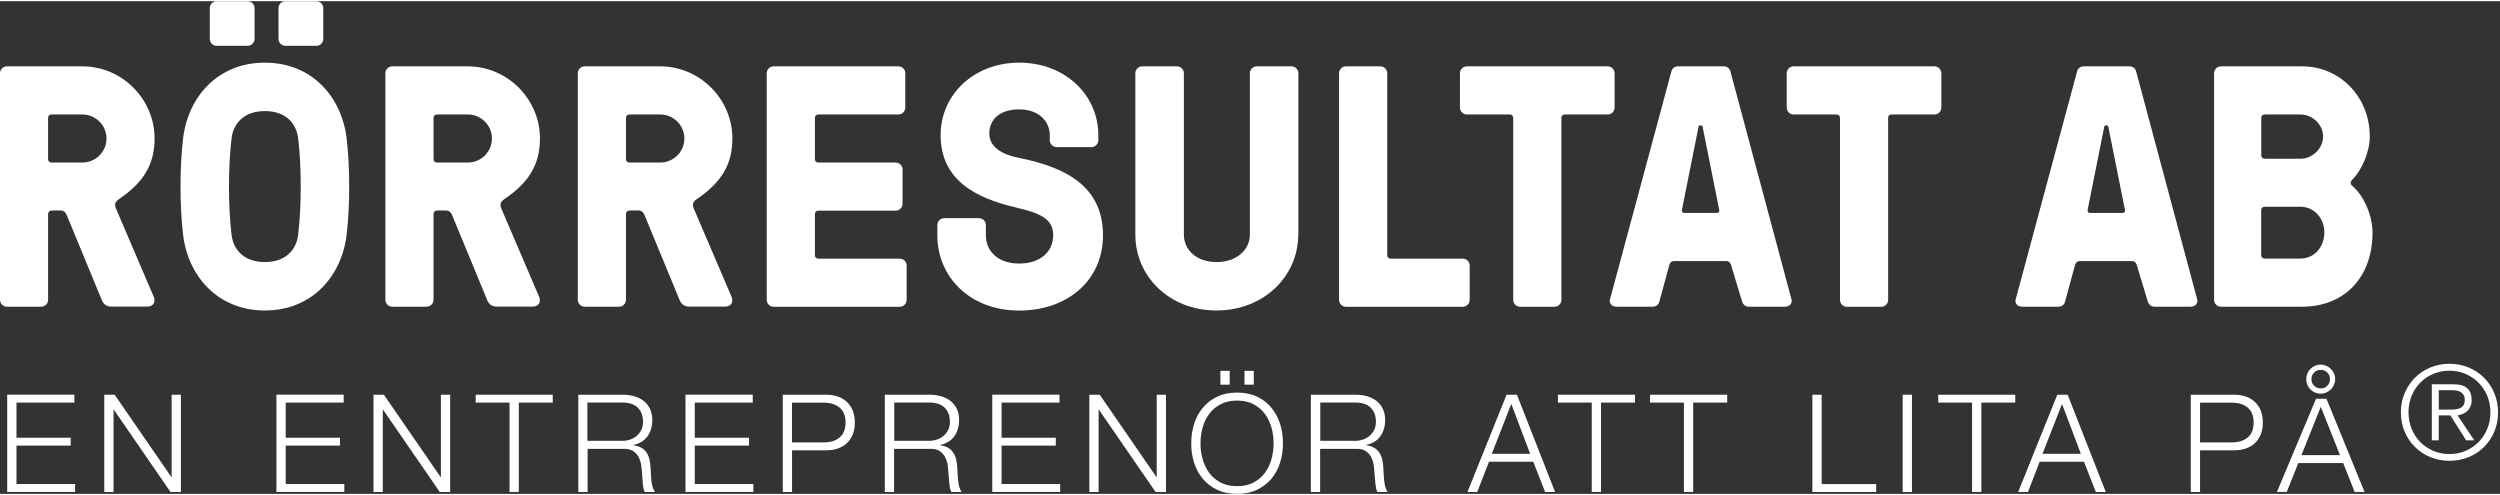 <svg width="505" height="100" viewBox="0 0 274 54" fill="none" xmlns="http://www.w3.org/2000/svg">
<rect x="0" y="0" width="274" height="54" fill="#333333" stroke="none"/>
<path d="M8.15 43.133V43.995H1.806V47.847H7.751V48.709H1.806V52.919H8.231V53.789H0.789V43.125H8.158L8.15 43.133Z" fill="white"/>
<path d="M12.566 43.133L18.78 52.155H18.813V43.133H19.829V53.797H18.691L12.477 44.775H12.444V53.797H11.428V43.133H12.566Z" fill="white"/>
<path d="M37.666 43.133V43.995H31.314V47.847H37.26V48.709H31.314V52.919H37.739V53.789H30.297V43.125H37.666V43.133Z" fill="white"/>
<path d="M42.075 43.133L48.288 52.155H48.321V43.133H49.338V53.797H48.199L41.985 44.775H41.953V53.797H40.936V43.133H42.075Z" fill="white"/>
<path d="M60.578 43.133V43.995H56.861V53.789H55.845V43.995H52.136V43.133H60.578Z" fill="white"/>
<path d="M68.256 43.133C68.695 43.133 69.11 43.19 69.501 43.296C69.891 43.41 70.241 43.572 70.534 43.8C70.826 44.027 71.062 44.312 71.233 44.669C71.404 45.019 71.493 45.442 71.493 45.913C71.493 46.587 71.314 47.181 70.973 47.677C70.631 48.172 70.103 48.489 69.419 48.636V48.668C69.769 48.717 70.054 48.806 70.29 48.945C70.517 49.075 70.704 49.253 70.851 49.457C70.997 49.668 71.103 49.912 71.168 50.18C71.233 50.456 71.274 50.749 71.298 51.066C71.306 51.245 71.323 51.464 71.331 51.724C71.339 51.984 71.363 52.244 71.388 52.505C71.42 52.773 71.461 53.017 71.534 53.252C71.599 53.488 71.689 53.667 71.794 53.797H70.672C70.615 53.699 70.566 53.577 70.534 53.431C70.501 53.285 70.477 53.138 70.46 52.984C70.444 52.83 70.436 52.675 70.428 52.529C70.42 52.383 70.403 52.252 70.395 52.139C70.371 51.757 70.347 51.383 70.298 51.009C70.249 50.635 70.159 50.302 70.013 50.009C69.867 49.717 69.663 49.481 69.387 49.302C69.11 49.123 68.736 49.042 68.256 49.066H64.401V53.797H63.384V43.133H68.272H68.256ZM68.183 48.189C68.492 48.189 68.785 48.14 69.061 48.05C69.338 47.953 69.582 47.823 69.793 47.636C70.005 47.449 70.168 47.238 70.29 46.986C70.412 46.734 70.477 46.441 70.477 46.108C70.477 45.45 70.29 44.938 69.907 44.556C69.533 44.174 68.948 43.987 68.175 43.987H64.377V48.181H68.175L68.183 48.189Z" fill="white"/>
<path d="M82.498 43.133V43.995H76.146V47.847H82.091V48.709H76.146V52.919H82.571V53.789H75.129V43.125H82.498V43.133Z" fill="white"/>
<path d="M90.526 43.133C91.006 43.133 91.437 43.198 91.827 43.337C92.217 43.467 92.551 43.67 92.828 43.93C93.104 44.198 93.324 44.515 93.47 44.897C93.616 45.279 93.69 45.702 93.69 46.181C93.69 46.661 93.616 47.083 93.47 47.465C93.324 47.847 93.104 48.164 92.828 48.432C92.551 48.693 92.217 48.896 91.827 49.026C91.437 49.164 91.006 49.229 90.526 49.229H86.809V53.797H85.792V43.133H90.526ZM90.298 48.359C91.006 48.359 91.575 48.181 92.014 47.823C92.453 47.465 92.673 46.921 92.673 46.181C92.673 45.441 92.453 44.897 92.014 44.539C91.575 44.182 90.997 44.003 90.298 44.003H86.8V48.359H90.298Z" fill="white"/>
<path d="M101.88 43.133C102.319 43.133 102.734 43.19 103.125 43.296C103.523 43.41 103.865 43.572 104.157 43.8C104.45 44.027 104.686 44.312 104.857 44.669C105.036 45.019 105.117 45.442 105.117 45.913C105.117 46.587 104.946 47.181 104.597 47.677C104.247 48.172 103.726 48.489 103.043 48.636V48.668C103.393 48.717 103.678 48.806 103.905 48.945C104.133 49.075 104.32 49.253 104.467 49.457C104.613 49.668 104.719 49.912 104.784 50.18C104.849 50.456 104.889 50.749 104.914 51.066C104.922 51.245 104.93 51.464 104.946 51.724C104.955 51.984 104.979 52.244 105.003 52.505C105.036 52.773 105.077 53.017 105.142 53.252C105.207 53.488 105.296 53.667 105.402 53.797H104.279C104.223 53.699 104.174 53.577 104.133 53.431C104.101 53.285 104.076 53.138 104.06 52.984C104.044 52.83 104.035 52.675 104.019 52.529C104.003 52.383 103.995 52.252 103.987 52.139C103.962 51.757 103.93 51.383 103.889 51.009C103.848 50.635 103.751 50.302 103.604 50.009C103.458 49.717 103.255 49.481 102.978 49.302C102.702 49.123 102.327 49.042 101.848 49.066H97.992V53.797H96.976V43.133H101.864H101.88ZM101.807 48.189C102.116 48.189 102.409 48.14 102.685 48.05C102.962 47.953 103.206 47.823 103.417 47.636C103.629 47.457 103.791 47.238 103.922 46.986C104.044 46.734 104.109 46.441 104.109 46.108C104.109 45.45 103.922 44.938 103.539 44.556C103.157 44.174 102.58 43.987 101.807 43.987H98.008V48.181H101.807V48.189Z" fill="white"/>
<path d="M116.122 43.133V43.995H109.77V47.847H115.715V48.709H109.77V52.919H116.195V53.789H108.753V43.125H116.122V43.133Z" fill="white"/>
<path d="M120.53 43.133L126.744 52.155H126.777V43.133H127.793V53.797H126.655L120.441 44.775H120.408V53.797H119.391V43.133H120.53Z" fill="white"/>
<path d="M130.868 46.352C131.079 45.685 131.388 45.092 131.811 44.58C132.234 44.068 132.755 43.662 133.389 43.353C134.023 43.052 134.755 42.898 135.593 42.898C136.431 42.898 137.163 43.052 137.789 43.353C138.416 43.654 138.944 44.06 139.359 44.58C139.782 45.092 140.091 45.685 140.303 46.352C140.514 47.018 140.612 47.717 140.612 48.457C140.612 49.197 140.506 49.895 140.303 50.562C140.099 51.228 139.782 51.814 139.359 52.326C138.944 52.83 138.416 53.236 137.789 53.545C137.163 53.846 136.431 54 135.593 54C134.755 54 134.023 53.846 133.389 53.545C132.755 53.244 132.234 52.838 131.811 52.326C131.388 51.822 131.079 51.228 130.868 50.562C130.656 49.895 130.559 49.197 130.559 48.457C130.559 47.717 130.664 47.018 130.868 46.352ZM131.803 50.172C131.958 50.733 132.202 51.237 132.519 51.684C132.844 52.123 133.259 52.48 133.763 52.748C134.267 53.017 134.877 53.155 135.585 53.155C136.293 53.155 136.895 53.025 137.399 52.748C137.903 52.48 138.318 52.123 138.643 51.684C138.969 51.245 139.204 50.741 139.359 50.172C139.514 49.611 139.587 49.042 139.587 48.465C139.587 47.888 139.514 47.303 139.359 46.75C139.204 46.197 138.96 45.694 138.643 45.246C138.318 44.808 137.903 44.45 137.399 44.182C136.895 43.914 136.293 43.775 135.585 43.775C134.877 43.775 134.267 43.914 133.763 44.182C133.259 44.45 132.836 44.808 132.519 45.246C132.193 45.685 131.958 46.189 131.803 46.75C131.648 47.311 131.575 47.88 131.575 48.465C131.575 49.05 131.648 49.611 131.803 50.172ZM133.755 40.516H134.772V42.028H133.755V40.516ZM136.398 40.516H137.415V42.028H136.398V40.516Z" fill="white"/>
<path d="M148.574 43.133C149.014 43.133 149.428 43.19 149.819 43.296C150.217 43.41 150.559 43.572 150.852 43.8C151.145 44.027 151.38 44.312 151.551 44.669C151.73 45.019 151.812 45.442 151.812 45.913C151.812 46.587 151.641 47.181 151.291 47.677C150.941 48.172 150.421 48.489 149.738 48.636V48.668C150.087 48.717 150.372 48.806 150.6 48.945C150.827 49.075 151.014 49.253 151.161 49.457C151.307 49.668 151.413 49.912 151.478 50.18C151.543 50.456 151.584 50.749 151.608 51.066C151.616 51.245 151.624 51.464 151.641 51.724C151.649 51.984 151.673 52.244 151.698 52.505C151.73 52.773 151.771 53.017 151.836 53.252C151.901 53.488 151.99 53.667 152.096 53.797H150.974C150.917 53.699 150.868 53.577 150.827 53.431C150.795 53.285 150.77 53.138 150.754 52.984C150.738 52.83 150.73 52.675 150.714 52.529C150.705 52.383 150.689 52.252 150.681 52.139C150.657 51.757 150.624 51.383 150.583 51.009C150.543 50.635 150.445 50.302 150.299 50.009C150.152 49.717 149.949 49.481 149.672 49.302C149.396 49.123 149.022 49.042 148.542 49.066H144.687V53.797H143.67V43.133H148.558H148.574ZM148.501 48.189C148.81 48.189 149.103 48.14 149.38 48.05C149.656 47.953 149.9 47.823 150.112 47.636C150.323 47.449 150.486 47.238 150.616 46.986C150.738 46.734 150.803 46.441 150.803 46.108C150.803 45.45 150.616 44.938 150.234 44.556C149.851 44.174 149.274 43.987 148.501 43.987H144.703V48.181H148.501V48.189Z" fill="white"/>
<path d="M166.257 43.133L170.437 53.797H169.347L168.046 50.481H163.19L161.905 53.797H160.832L165.118 43.133H166.257ZM167.704 49.611L165.638 44.141L163.499 49.611H167.696H167.704Z" fill="white"/>
<path d="M179.197 43.133V43.995H175.472V53.789H174.455V43.995H170.746V43.133H179.189H179.197Z" fill="white"/>
<path d="M189.299 43.133V43.995H185.574V53.789H184.557V43.995H180.848V43.133H189.291H189.299Z" fill="white"/>
<path d="M199.653 43.133V52.927H205.631V53.797H198.636V43.133H199.653Z" fill="white"/>
<path d="M209.551 43.133V53.797H208.535V43.133H209.551Z" fill="white"/>
<path d="M220.873 43.133V43.995H217.156V53.789H216.139V43.995H212.43V43.133H220.873Z" fill="white"/>
<path d="M226.615 43.133L230.796 53.797H229.706L228.405 50.481H223.549L222.264 53.797H221.19L225.477 43.133H226.615ZM228.063 49.611L225.997 44.141L223.858 49.611H228.055H228.063Z" fill="white"/>
<path d="M244.843 43.133C245.322 43.133 245.754 43.198 246.144 43.337C246.534 43.467 246.868 43.67 247.144 43.93C247.421 44.198 247.641 44.515 247.787 44.897C247.933 45.279 248.007 45.702 248.007 46.181C248.007 46.661 247.933 47.083 247.787 47.465C247.641 47.847 247.421 48.164 247.144 48.432C246.868 48.693 246.534 48.896 246.144 49.026C245.754 49.156 245.322 49.229 244.843 49.229H241.126V53.797H240.109V43.133H244.843ZM244.623 48.359C245.331 48.359 245.9 48.181 246.339 47.823C246.778 47.465 246.998 46.921 246.998 46.181C246.998 45.441 246.778 44.897 246.339 44.539C245.9 44.182 245.331 44.003 244.623 44.003H241.126V48.359H244.623Z" fill="white"/>
<path d="M249.552 53.789L253.838 43.572H254.977L259.157 53.789H258.068L256.815 50.627H251.894L250.625 53.789H249.552ZM252.236 49.757H256.465L254.359 44.458L252.236 49.757ZM252.764 41.426C252.764 41.646 252.805 41.849 252.886 42.044C252.968 42.239 253.074 42.41 253.22 42.548C253.366 42.694 253.529 42.808 253.724 42.889C253.919 42.971 254.123 43.02 254.342 43.02C254.562 43.02 254.765 42.979 254.961 42.889C255.156 42.8 255.327 42.694 255.465 42.548C255.611 42.402 255.725 42.231 255.806 42.044C255.888 41.849 255.937 41.646 255.937 41.426C255.937 41.207 255.896 41.004 255.806 40.809C255.725 40.614 255.611 40.443 255.465 40.305C255.318 40.167 255.148 40.045 254.961 39.964C254.765 39.882 254.562 39.834 254.342 39.834C254.123 39.834 253.919 39.874 253.724 39.964C253.529 40.045 253.358 40.167 253.22 40.305C253.074 40.451 252.96 40.622 252.886 40.809C252.805 41.004 252.764 41.207 252.764 41.426ZM253.334 41.426C253.334 41.142 253.431 40.898 253.627 40.703C253.822 40.508 254.058 40.411 254.351 40.411C254.643 40.411 254.879 40.508 255.074 40.703C255.27 40.898 255.367 41.142 255.367 41.426C255.367 41.711 255.27 41.955 255.074 42.15C254.879 42.345 254.635 42.443 254.351 42.443C254.066 42.443 253.822 42.345 253.627 42.15C253.431 41.955 253.334 41.711 253.334 41.426Z" fill="white"/>
<path d="M5.645 22.952C5.417 22.952 5.271 23.107 5.271 23.326V32.73C5.271 33.145 4.929 33.486 4.514 33.486H0.756C0.342 33.486 0 33.145 0 32.73V7.9C0 7.486 0.342 7.144 0.756 7.144H9.036C13.363 7.144 16.942 10.72 16.942 15.044C16.942 17.938 15.698 19.896 13.03 21.701C12.501 22.075 12.542 22.375 12.802 22.944L16.828 32.348C17.088 32.909 16.869 33.478 16.112 33.478H12.233C11.631 33.478 11.33 33.177 11.143 32.722L7.304 23.424C7.231 23.237 7.044 22.936 6.629 22.936H5.653L5.645 22.952ZM5.645 12.419C5.417 12.419 5.271 12.573 5.271 12.793V17.312C5.271 17.539 5.425 17.686 5.645 17.686H9.036C10.468 17.686 11.672 16.515 11.672 15.052C11.672 13.589 10.468 12.419 9.036 12.419H5.645Z" fill="white"/>
<path d="M37.992 15.052C38.366 18.214 38.366 22.424 37.992 25.586C37.463 30.105 34.226 33.9 29.028 33.9C23.831 33.9 20.594 30.097 20.065 25.586C19.691 22.424 19.691 18.214 20.065 15.052C20.594 10.533 23.831 6.738 29.028 6.738C34.226 6.738 37.463 10.541 37.992 15.052ZM27.898 4.137C27.898 4.551 27.556 4.893 27.141 4.893H23.75C23.335 4.893 22.993 4.551 22.993 4.137V0.756C22.993 0.341 23.335 0 23.75 0H27.141C27.556 0 27.898 0.341 27.898 0.756V4.145V4.137ZM32.68 25.586C33.054 22.424 33.054 18.214 32.68 15.052C32.493 13.394 31.322 12.045 29.028 12.045C26.735 12.045 25.564 13.402 25.376 15.052C25.002 18.214 25.002 22.424 25.376 25.586C25.564 27.244 26.735 28.593 29.028 28.593C31.322 28.593 32.493 27.236 32.68 25.586ZM35.429 4.137C35.429 4.551 35.088 4.893 34.673 4.893H31.281C30.866 4.893 30.525 4.551 30.525 4.137V0.756C30.525 0.341 30.866 0 31.281 0H34.673C35.088 0 35.429 0.341 35.429 0.756V4.145V4.137Z" fill="white"/>
<path d="M47.89 22.952C47.662 22.952 47.516 23.107 47.516 23.326V32.73C47.516 33.145 47.174 33.486 46.76 33.486H42.994C42.579 33.486 42.237 33.145 42.237 32.73V7.9C42.237 7.486 42.579 7.144 42.994 7.144H51.274C55.601 7.144 59.179 10.72 59.179 15.044C59.179 17.938 57.935 19.896 55.267 21.701C54.739 22.075 54.779 22.375 55.039 22.944L59.066 32.348C59.326 32.909 59.106 33.478 58.35 33.478H54.47C53.868 33.478 53.567 33.177 53.38 32.722L49.541 23.424C49.468 23.237 49.281 22.936 48.866 22.936H47.89V22.952ZM47.89 12.419C47.662 12.419 47.516 12.573 47.516 12.793V17.312C47.516 17.539 47.67 17.686 47.89 17.686H51.282C52.713 17.686 53.917 16.515 53.917 15.052C53.917 13.589 52.713 12.419 51.282 12.419H47.89Z" fill="white"/>
<path d="M68.98 22.952C68.752 22.952 68.606 23.107 68.606 23.326V32.73C68.606 33.145 68.264 33.486 67.85 33.486H64.084C63.669 33.486 63.327 33.145 63.327 32.73V7.9C63.327 7.486 63.669 7.144 64.084 7.144H72.364C76.691 7.144 80.269 10.72 80.269 15.044C80.269 17.938 79.025 19.896 76.357 21.701C75.829 22.075 75.869 22.375 76.129 22.944L80.156 32.348C80.416 32.909 80.196 33.478 79.44 33.478H75.56C74.958 33.478 74.657 33.177 74.47 32.722L70.631 23.424C70.558 23.237 70.371 22.936 69.956 22.936H68.98V22.952ZM68.98 12.419C68.752 12.419 68.606 12.573 68.606 12.793V17.312C68.606 17.539 68.761 17.686 68.98 17.686H72.372C73.803 17.686 75.007 16.515 75.007 15.052C75.007 13.589 73.803 12.419 72.372 12.419H68.98Z" fill="white"/>
<path d="M89.314 27.845C89.314 28.073 89.468 28.219 89.688 28.219H98.61C99.025 28.219 99.367 28.561 99.367 28.975V32.738C99.367 33.153 99.025 33.494 98.61 33.494H84.792C84.377 33.494 84.035 33.153 84.035 32.738V7.9C84.035 7.486 84.377 7.144 84.792 7.144H98.464C98.879 7.144 99.22 7.486 99.22 7.9V11.663C99.22 12.078 98.879 12.419 98.464 12.419H89.688C89.46 12.419 89.314 12.573 89.314 12.793V17.312C89.314 17.539 89.468 17.686 89.688 17.686H98.163C98.578 17.686 98.919 18.027 98.919 18.442V22.205C98.919 22.619 98.578 22.96 98.163 22.96H89.688C89.46 22.96 89.314 23.115 89.314 23.334V27.853V27.845Z" fill="white"/>
<path d="M111.526 22.652C106.817 21.595 103.092 19.531 103.092 14.678C103.092 10.241 106.744 6.738 111.714 6.738C116.683 6.738 120.376 10.241 120.376 14.678V15.239C120.376 15.654 120.034 15.995 119.619 15.995H115.813C115.398 15.995 115.056 15.654 115.056 15.239V14.678C115.056 13.175 113.853 11.858 111.705 11.858C109.558 11.858 108.428 12.988 108.428 14.492C108.428 15.995 109.818 16.824 111.779 17.198C117.017 18.255 120.888 20.433 120.888 25.667C120.888 30.56 117.049 33.908 111.697 33.908C106.345 33.908 102.734 30.259 102.734 25.667V24.537C102.734 24.123 103.076 23.781 103.491 23.781H107.297C107.712 23.781 108.053 24.123 108.053 24.537V25.667C108.053 27.398 109.371 28.756 111.705 28.756C114.04 28.756 115.431 27.439 115.431 25.667C115.431 24.05 114.341 23.294 111.518 22.66L111.526 22.652Z" fill="white"/>
<path d="M142.287 25.586C142.287 30.137 138.521 33.9 133.324 33.9C128.127 33.9 124.434 30.137 124.434 25.586V7.9C124.434 7.486 124.776 7.144 125.19 7.144H128.997C129.412 7.144 129.753 7.486 129.753 7.9V25.586C129.753 27.244 131.112 28.593 133.332 28.593C135.553 28.593 136.984 27.236 136.984 25.586V7.9C136.984 7.486 137.326 7.144 137.74 7.144H141.547C141.962 7.144 142.303 7.486 142.303 7.9V25.586H142.287Z" fill="white"/>
<path d="M152.039 27.845C152.039 28.073 152.194 28.219 152.414 28.219H160.319C160.734 28.219 161.076 28.561 161.076 28.975V32.738C161.076 33.153 160.734 33.494 160.319 33.494H147.517C147.102 33.494 146.761 33.153 146.761 32.738V7.9C146.761 7.486 147.102 7.144 147.517 7.144H151.283C151.698 7.144 152.039 7.486 152.039 7.9V27.845Z" fill="white"/>
<path d="M171.129 12.793V32.738C171.129 33.153 170.787 33.494 170.372 33.494H166.607C166.192 33.494 165.85 33.153 165.85 32.738V12.793C165.85 12.565 165.696 12.419 165.476 12.419H160.767C160.352 12.419 160.01 12.078 160.01 11.663V7.9C160.01 7.486 160.352 7.144 160.767 7.144H176.204C176.619 7.144 176.96 7.486 176.96 7.9V11.663C176.96 12.078 176.619 12.419 176.204 12.419H171.495C171.267 12.419 171.121 12.573 171.121 12.793H171.129Z" fill="white"/>
<path d="M189.771 29.048C189.697 28.747 189.543 28.487 189.209 28.487H183.483C183.142 28.487 182.995 28.715 182.922 29.048L181.865 32.925C181.792 33.266 181.491 33.486 181.149 33.486H177.196C176.594 33.486 176.367 33.071 176.44 32.73L183.182 7.705C183.256 7.364 183.557 7.144 183.898 7.144H188.941C189.283 7.144 189.583 7.372 189.657 7.705L196.359 32.73C196.432 33.071 196.204 33.486 195.602 33.486H191.649C191.308 33.486 191.047 33.258 190.934 32.925L189.762 29.048H189.771ZM188.412 22.798L186.607 13.768C186.566 13.654 186.533 13.614 186.42 13.614H186.346C186.232 13.614 186.192 13.654 186.159 13.768L184.354 22.798C184.28 23.099 184.427 23.212 184.655 23.212H188.119C188.347 23.212 188.494 23.099 188.42 22.798H188.412Z" fill="white"/>
<path d="M206.94 12.793V32.738C206.94 33.153 206.599 33.494 206.184 33.494H202.418C202.003 33.494 201.662 33.153 201.662 32.738V12.793C201.662 12.565 201.507 12.419 201.287 12.419H196.578C196.163 12.419 195.822 12.078 195.822 11.663V7.9C195.822 7.486 196.163 7.144 196.578 7.144H212.016C212.43 7.144 212.772 7.486 212.772 7.9V11.663C212.772 12.078 212.43 12.419 212.016 12.419H207.306C207.079 12.419 206.932 12.573 206.932 12.793H206.94Z" fill="white"/>
<path d="M234.236 29.048C234.163 28.747 234.009 28.487 233.675 28.487H227.949C227.608 28.487 227.461 28.715 227.388 29.048L226.331 32.925C226.257 33.266 225.956 33.486 225.615 33.486H221.662C221.06 33.486 220.832 33.071 220.906 32.73L227.648 7.705C227.721 7.364 228.022 7.144 228.364 7.144H233.407C233.748 7.144 234.049 7.372 234.122 7.705L240.824 32.73C240.898 33.071 240.67 33.486 240.068 33.486H236.115C235.774 33.486 235.513 33.258 235.399 32.925L234.228 29.048H234.236ZM232.878 22.798L231.072 13.768C231.032 13.654 230.999 13.614 230.885 13.614H230.812C230.698 13.614 230.658 13.654 230.625 13.768L228.819 22.798C228.746 23.099 228.893 23.212 229.12 23.212H232.585C232.813 23.212 232.959 23.099 232.886 22.798H232.878Z" fill="white"/>
<path d="M259.727 14.825C259.727 16.483 258.897 18.474 257.807 19.563C257.579 19.791 257.579 20.051 257.807 20.238C259.052 21.294 260.028 23.44 260.028 25.358C260.028 30.284 256.937 33.486 252.309 33.486H243.419C243.004 33.486 242.663 33.145 242.663 32.73V7.9C242.663 7.486 243.004 7.144 243.419 7.144H252.309C256.53 7.144 259.727 10.566 259.727 14.817V14.825ZM252.122 17.271C253.439 17.271 254.611 16.142 254.611 14.825C254.611 13.508 253.439 12.419 252.122 12.419H248.21C247.982 12.419 247.835 12.573 247.835 12.793V16.897C247.835 17.125 247.99 17.271 248.21 17.271H252.122ZM248.202 22.538C247.974 22.538 247.827 22.692 247.827 22.912V27.837C247.827 28.065 247.982 28.211 248.202 28.211H252.114C253.732 28.211 254.749 26.854 254.749 25.35C254.749 23.846 253.692 22.53 252.114 22.53H248.202V22.538Z" fill="white"/>
<path d="M270.569 40.151C271.219 40.419 271.781 40.801 272.261 41.28C272.74 41.76 273.115 42.329 273.383 42.979C273.651 43.629 273.79 44.328 273.79 45.068C273.79 45.807 273.651 46.523 273.383 47.165C273.115 47.807 272.74 48.368 272.261 48.847C271.781 49.327 271.219 49.7 270.569 49.969C269.918 50.237 269.219 50.375 268.462 50.375C267.706 50.375 267.006 50.237 266.356 49.969C265.705 49.7 265.144 49.327 264.664 48.847C264.184 48.368 263.81 47.807 263.541 47.165C263.273 46.523 263.135 45.824 263.135 45.068C263.135 44.312 263.273 43.629 263.541 42.979C263.818 42.329 264.192 41.768 264.664 41.28C265.144 40.801 265.705 40.419 266.356 40.151C267.006 39.882 267.706 39.744 268.462 39.744C269.219 39.744 269.918 39.882 270.569 40.151ZM266.665 40.858C266.112 41.093 265.64 41.418 265.241 41.833C264.843 42.248 264.526 42.727 264.306 43.28C264.078 43.832 263.973 44.426 263.973 45.068C263.973 45.71 264.086 46.303 264.306 46.856C264.534 47.408 264.843 47.888 265.241 48.303C265.64 48.709 266.12 49.034 266.665 49.278C267.21 49.514 267.812 49.636 268.462 49.636C269.113 49.636 269.699 49.514 270.243 49.278C270.788 49.042 271.268 48.717 271.667 48.303C272.065 47.896 272.383 47.408 272.61 46.856C272.838 46.303 272.952 45.71 272.952 45.068C272.952 44.426 272.838 43.832 272.61 43.28C272.383 42.727 272.065 42.248 271.667 41.833C271.268 41.427 270.788 41.102 270.243 40.858C269.69 40.622 269.097 40.5 268.462 40.5C267.828 40.5 267.218 40.622 266.665 40.858ZM266.526 48.14V41.987H268.893C269.593 41.987 270.097 42.134 270.414 42.426C270.731 42.719 270.894 43.142 270.894 43.694C270.894 43.962 270.853 44.198 270.772 44.393C270.691 44.596 270.577 44.759 270.439 44.897C270.292 45.035 270.13 45.149 269.943 45.222C269.755 45.303 269.56 45.36 269.349 45.401L271.179 48.132H270.292L268.56 45.401H267.283V48.132H266.526V48.14ZM268.975 44.751C269.202 44.734 269.398 44.694 269.568 44.629C269.739 44.564 269.877 44.458 269.983 44.304C270.089 44.157 270.138 43.954 270.138 43.694C270.138 43.475 270.097 43.296 270.016 43.166C269.934 43.036 269.829 42.922 269.69 42.841C269.552 42.76 269.398 42.703 269.227 42.678C269.056 42.646 268.877 42.638 268.682 42.638H267.291V44.767H268.291C268.519 44.767 268.747 44.767 268.975 44.751Z" fill="white"/>
</svg>
